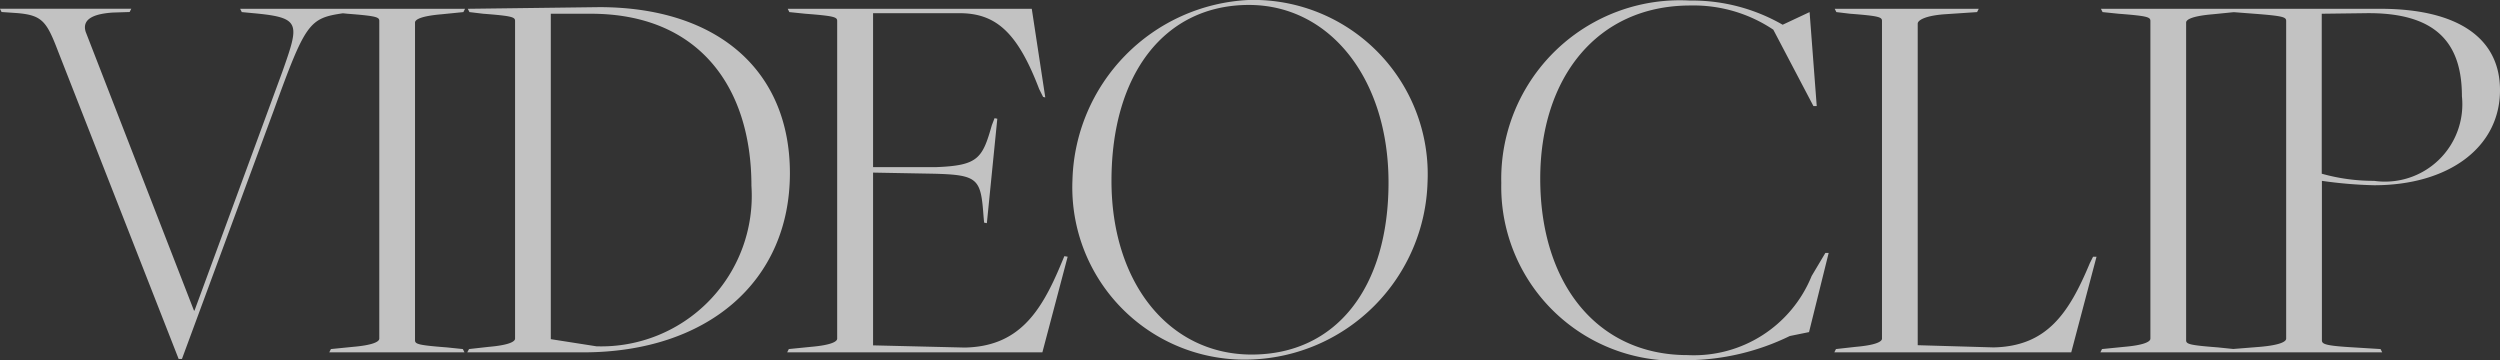 <svg xmlns="http://www.w3.org/2000/svg" width="63.672" height="9.17" viewBox="0 0 63.672 9.17">
  <rect x="0" y="0" width="63.672" height="9.17" fill="#333333" stroke="none"/>
  <path id="パス_655" data-name="パス 655" d="M-59.458.168h.084l2.338-6.328c.812-2.24.9-2.352,1.778-2.478l.224-.028.042-.084h-2.9l.042.084.294.028c1.218.112,1.176.252.742,1.484l-2.24,6.09h-.014l-2.758-7.1c-.112-.364.294-.462.686-.49l.434-.014.042-.084h-3.346l.042.084.406.028c.63.056.742.21,1.036.98ZM-55.622,0h3.444l-.042-.084-.406-.042c-.728-.056-.812-.084-.812-.182V-8.4c0-.084.182-.168.672-.21l.56-.056.042-.084h-3.444l.042.084.406.042c.728.056.812.084.812.182V-.35c0,.084-.182.168-.672.21l-.56.056Zm3.514,0h2.954c3.164,0,5.264-1.806,5.264-4.564,0-2.618-1.848-4.228-4.858-4.228l-3.346.042.042.084.35.042c.728.056.812.084.812.182V-.35c0,.084-.182.168-.672.21l-.5.056Zm3.29-.154L-49.98-.336V-8.624h1.022c2.744,0,4.088,1.862,4.088,4.382A3.834,3.834,0,0,1-48.818-.154ZM-43.96,0h6.5l.644-2.436L-36.9-2.45l-.084.2c-.518,1.246-1.092,2.1-2.45,2.128l-2.338-.056v-4.4l1.526.028c1.162.028,1.218.126,1.288,1.092l.014.154.07.014.266-2.66-.07-.014-.07.182c-.238.84-.35,1.022-1.4,1.064h-1.624v-3.92h2.2c.938,0,1.484.5,2.03,1.932l.1.2.056.014L-37.73-8.75h-6.216l.042.084.406.042c.728.056.812.084.812.182V-.35c0,.084-.182.168-.672.21l-.56.056Zm11.816.182A4.656,4.656,0,0,0-27.65-4.34a4.438,4.438,0,0,0-4.564-4.634,4.718,4.718,0,0,0-4.48,4.592A4.385,4.385,0,0,0-32.144.182Zm.014-.126c-2.1,0-3.57-1.82-3.57-4.424,0-2.744,1.372-4.48,3.5-4.48,2.058,0,3.556,1.876,3.556,4.522C-28.644-1.652-29.974.056-32.13.056ZM-21.014.2a6.072,6.072,0,0,0,2.59-.616l.49-.1.5-2.016h-.084l-.35.588A3.235,3.235,0,0,1-21.028.07c-2.3,0-3.752-1.82-3.752-4.494,0-2.562,1.442-4.41,3.822-4.41a3.644,3.644,0,0,1,2.114.616l1.022,1.946h.084l-.182-2.394-.686.322a4.62,4.62,0,0,0-2.366-.616,4.549,4.549,0,0,0-4.8,4.648A4.429,4.429,0,0,0-21.014.2ZM-17.29,0h6.034l.644-2.436H-10.7l-.084.168c-.532,1.274-1.092,2.114-2.45,2.142l-1.932-.056v-8.19c0-.084.182-.2.672-.238l.84-.056.042-.084h-3.668l.042.084.35.042c.728.056.812.084.812.182V-.35c0,.084-.182.168-.672.21l-.5.056Zm6.776,0H-7.07l-.042-.084-.406-.042C-8.246-.182-8.33-.21-8.33-.308V-8.4c0-.084.182-.168.672-.21l.56-.056.042-.084H-10.5l.042.084.406.042c.728.056.812.084.812.182V-.35c0,.084-.182.168-.672.21l-.56.056ZM-7.2,0h3.864l-.042-.084L-4.06-.126c-.728-.042-.812-.084-.812-.182v-4.06a11.024,11.024,0,0,0,1.33.112c1.9,0,3.206-.966,3.206-2.422,0-1.33-1.078-2.072-3.052-2.072H-7.182l.042.084.546.042c.728.056.812.084.812.182V-.35c0,.084-.182.168-.672.21l-.7.056Zm3.654-4.368a4.871,4.871,0,0,1-1.33-.182V-8.624l1.106-.014c1.82-.028,2.464.77,2.464,2.114A1.969,1.969,0,0,1-3.542-4.368Z" transform="translate(64.008 8.974)" fill="#fff" opacity="0.701"/>
</svg>
